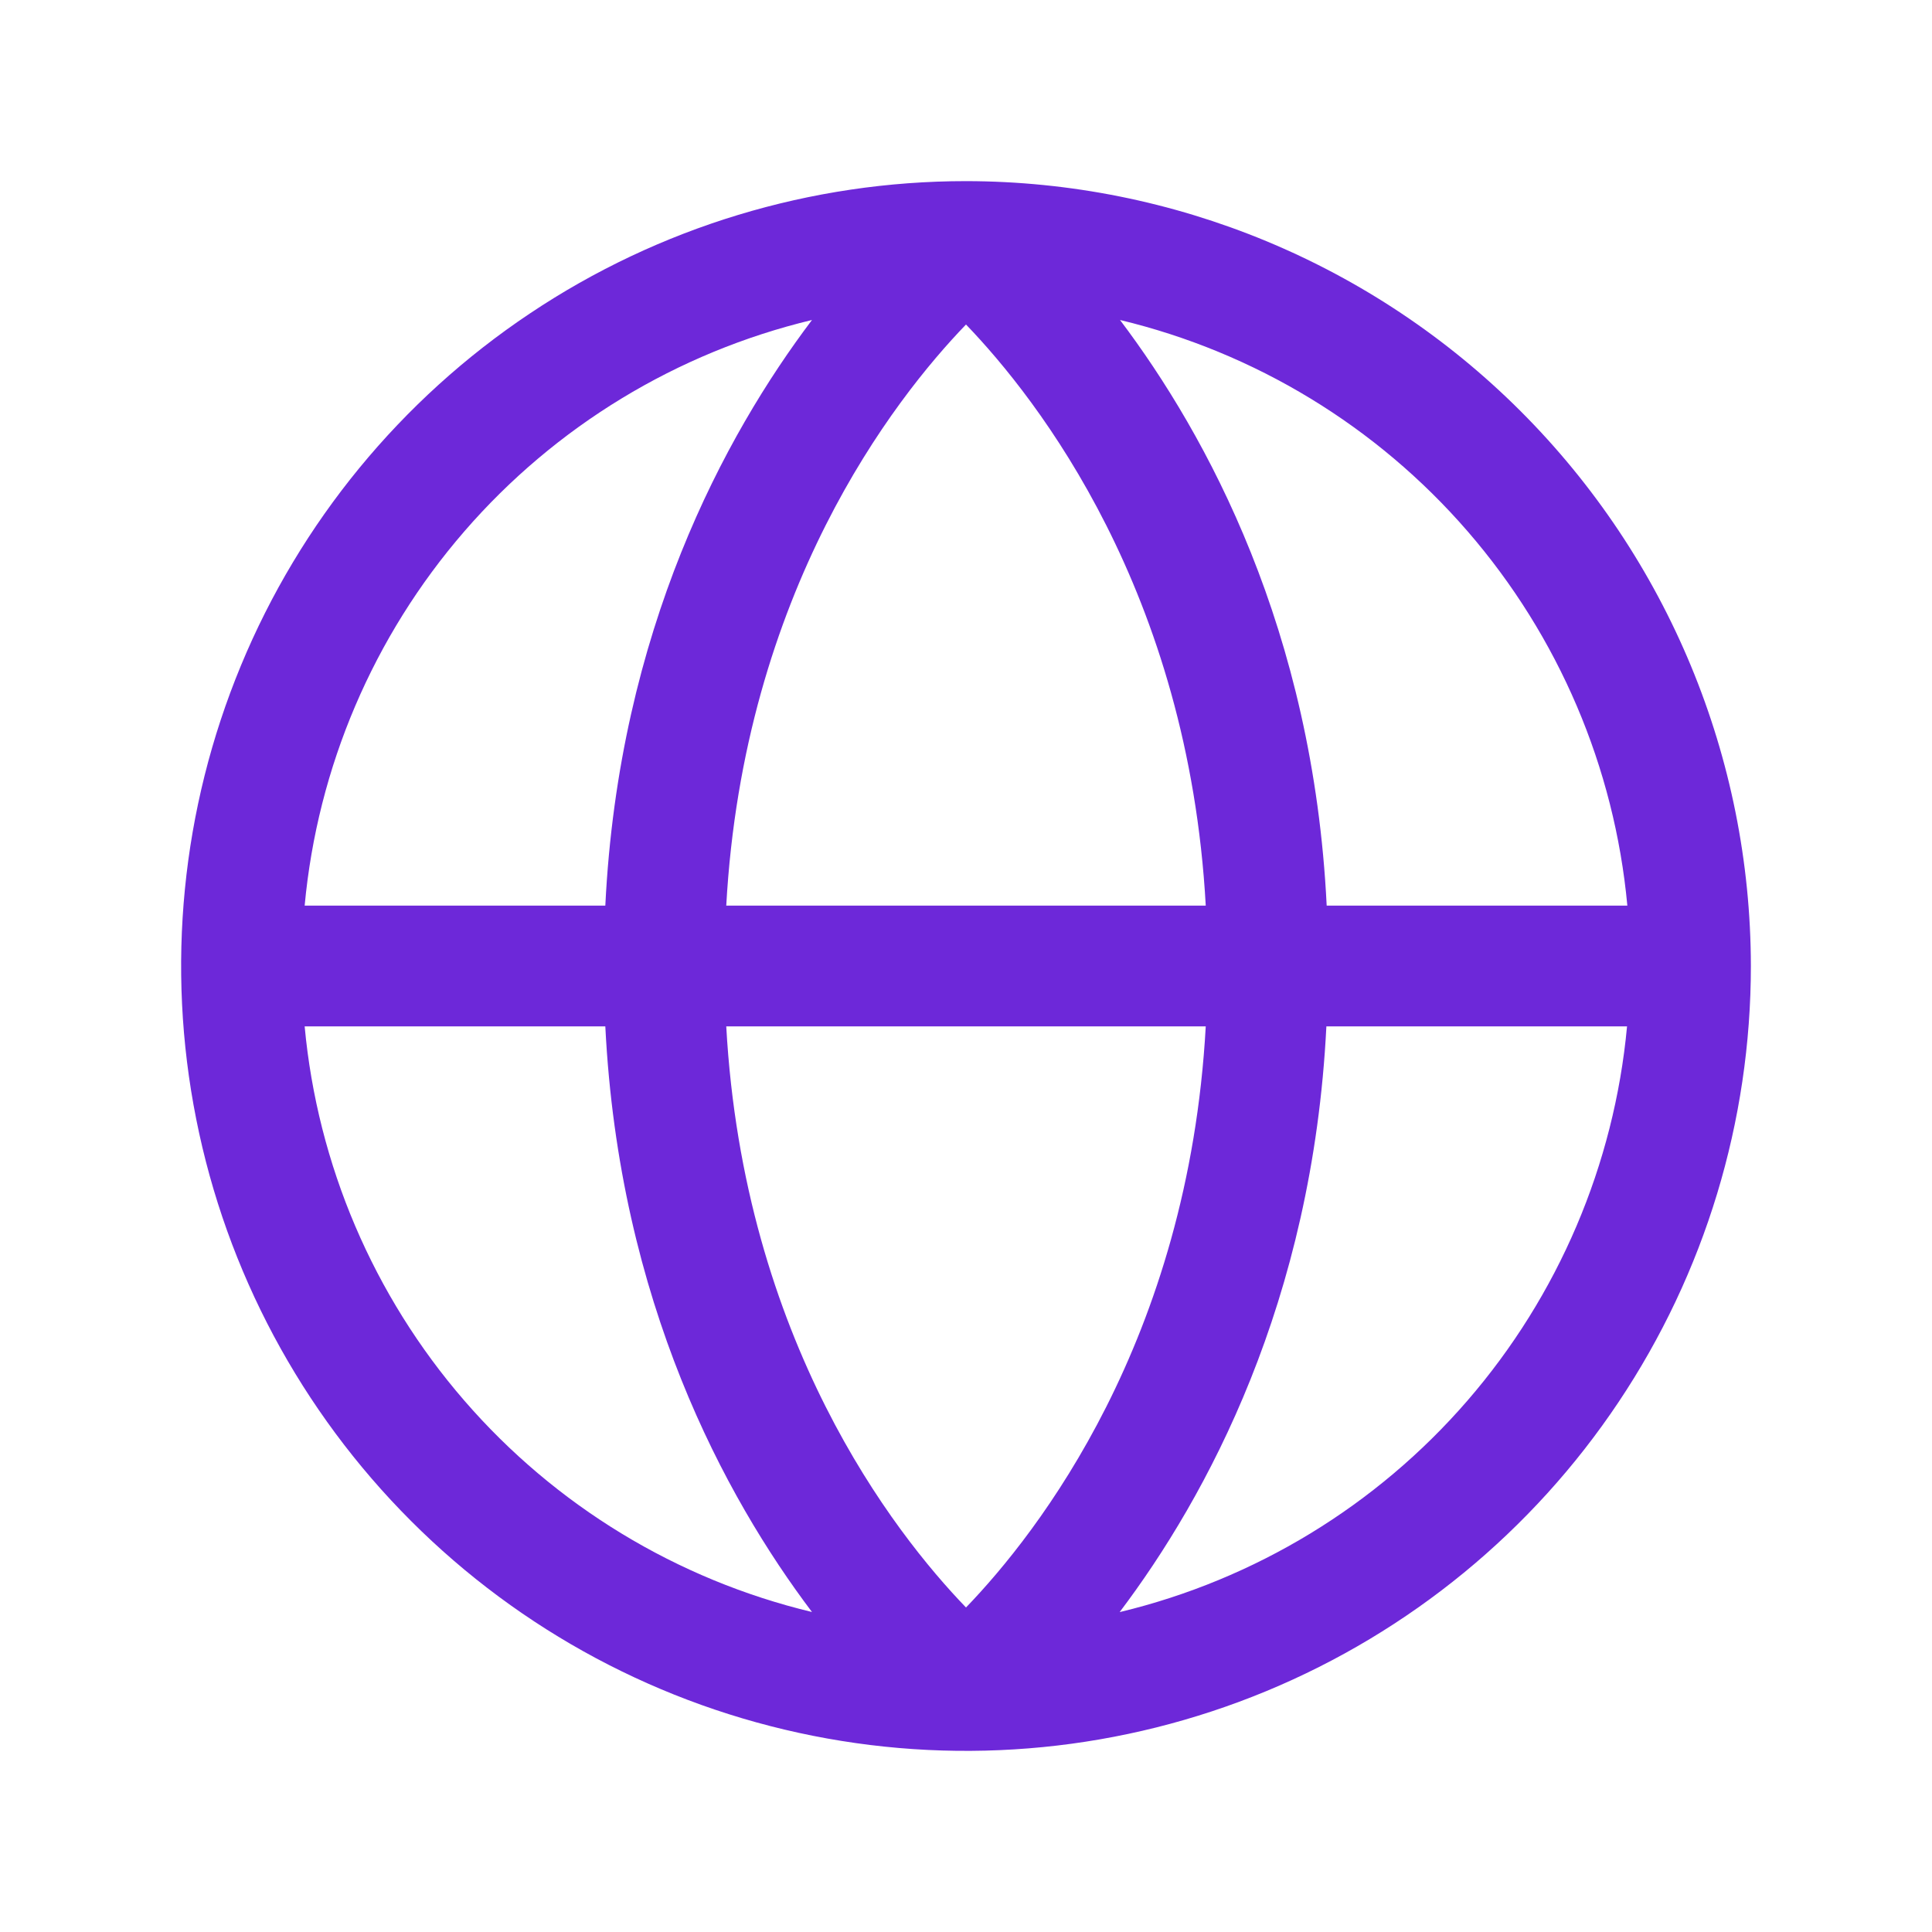 <svg width="32" height="32" viewBox="0 0 32 32" fill="none" xmlns="http://www.w3.org/2000/svg">
<path d="M16 3C13.429 3 10.915 3.762 8.778 5.191C6.64 6.619 4.973 8.65 3.99 11.025C3.006 13.401 2.748 16.014 3.25 18.536C3.751 21.058 4.99 23.374 6.808 25.192C8.626 27.011 10.942 28.249 13.464 28.75C15.986 29.252 18.599 28.994 20.975 28.01C23.35 27.026 25.381 25.36 26.809 23.222C28.238 21.085 29 18.571 29 16C28.996 12.553 27.625 9.249 25.188 6.812C22.751 4.375 19.447 3.004 16 3ZM26.953 15H21.974C21.75 10.436 19.992 7.209 18.551 5.3C20.789 5.837 22.803 7.062 24.309 8.801C25.816 10.541 26.741 12.708 26.954 15H26.953ZM12.029 17L19.971 17C19.683 22.201 17.192 25.389 16 26.625C14.806 25.387 12.318 22.2 12.029 17ZM12.029 15C12.318 9.799 14.807 6.611 16 5.375C17.194 6.616 19.683 9.804 19.971 15L12.029 15ZM13.449 5.3C12.008 7.209 10.25 10.436 10.026 15L5.046 15C5.259 12.708 6.184 10.541 7.691 8.801C9.197 7.062 11.211 5.837 13.449 5.3ZM5.046 17H10.026C10.254 21.564 12.008 24.791 13.449 26.7C11.211 26.163 9.197 24.938 7.691 23.199C6.184 21.459 5.259 19.292 5.046 17ZM18.546 26.7C19.988 24.791 21.741 21.564 21.969 17H26.949C26.736 19.291 25.812 21.458 24.306 23.198C22.801 24.937 20.788 26.162 18.551 26.7H18.546Z" fill="#6D28D9"/>
</svg>
